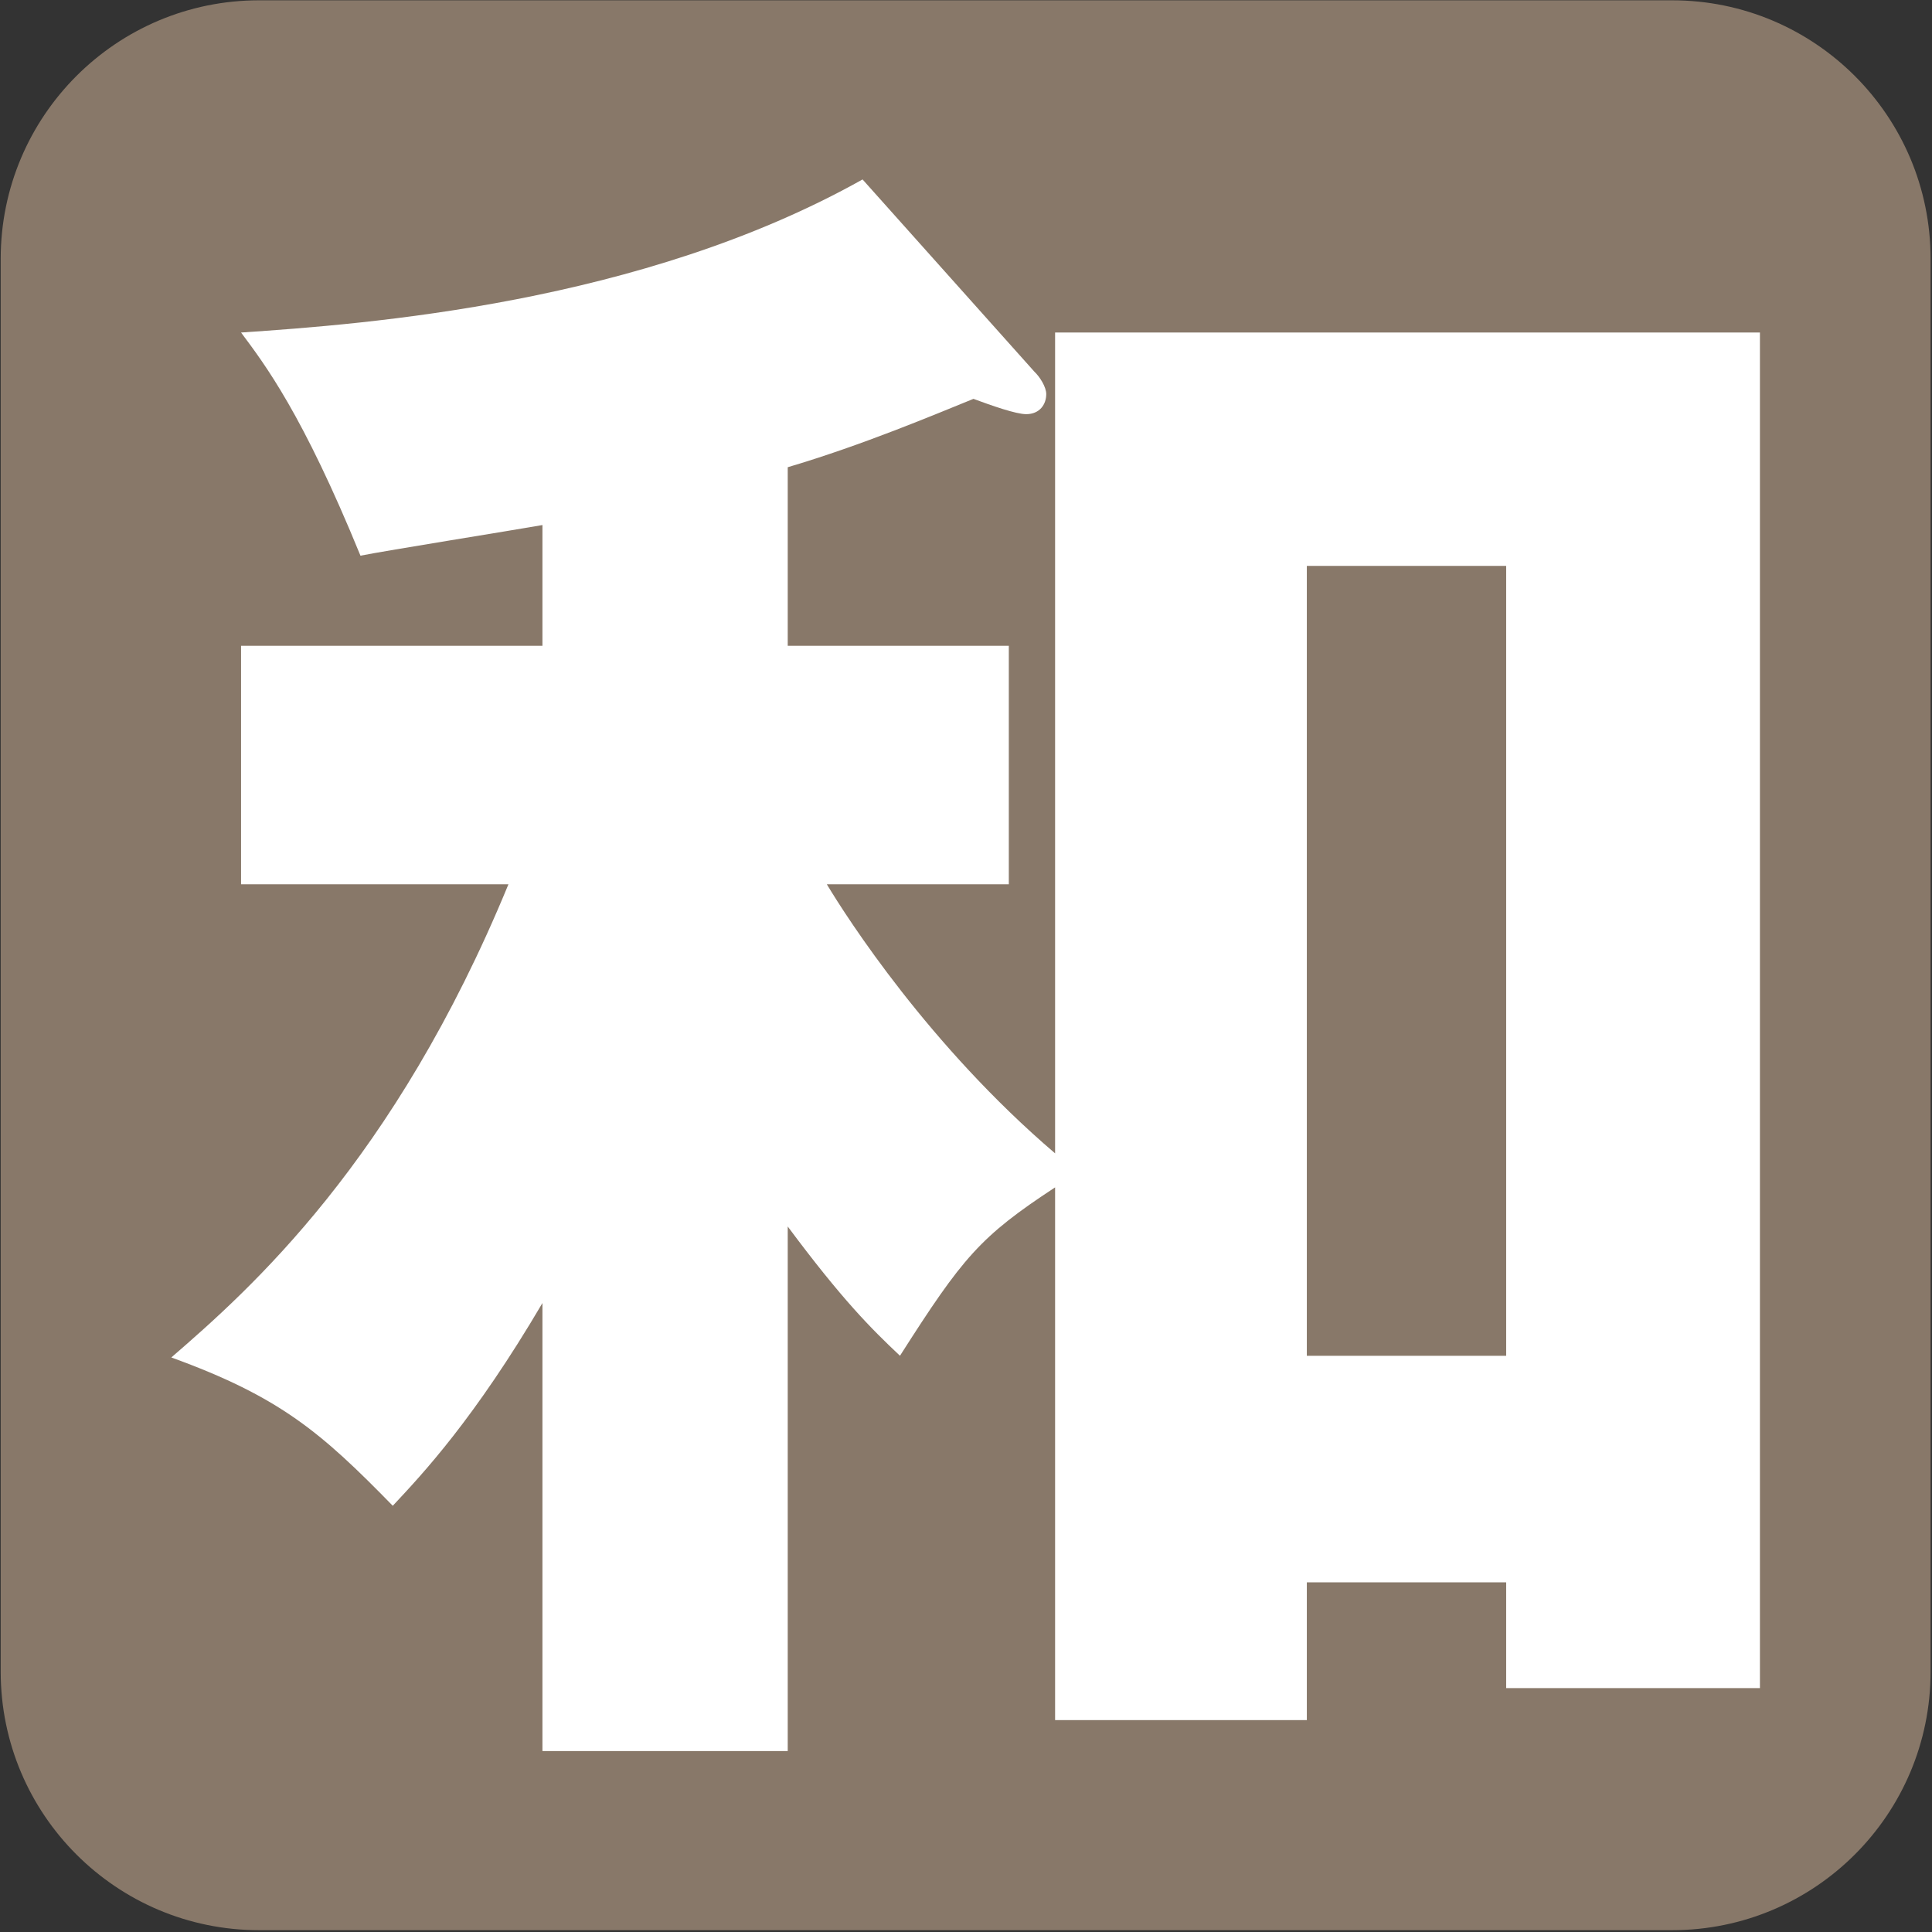<?xml version="1.0" encoding="UTF-8" standalone="no"?>
<!DOCTYPE svg PUBLIC "-//W3C//DTD SVG 1.1//EN" "http://www.w3.org/Graphics/SVG/1.1/DTD/svg11.dtd">
<svg width="100%" height="100%" viewBox="0 0 473 473" version="1.1" xmlns="http://www.w3.org/2000/svg" xmlns:xlink="http://www.w3.org/1999/xlink" xml:space="preserve" xmlns:serif="http://www.serif.com/" style="fill-rule:evenodd;clip-rule:evenodd;stroke-linejoin:round;stroke-miterlimit:2;">
    <rect x="0" y="0" width="473" height="473" fill="#333333" stroke="none"/>
    <g transform="matrix(1,0,0,1,-2090.32,-930.074)">
        <g id="レイヤー-1" serif:id="レイヤー 1" transform="matrix(4.167,0,0,4.167,0,0)">
            <g>
                <g transform="matrix(1,0,0,1,599.878,223.218)">
                    <path d="M0,113.386L-83.015,113.386C-91.401,113.386 -98.2,106.587 -98.2,98.2L-98.2,15.186C-98.2,6.799 -91.401,0 -83.015,0L0,0C8.387,0 15.186,6.799 15.186,15.186L15.186,98.2C15.186,106.587 8.387,113.386 0,113.386" style="fill:rgb(136,120,105);fill-rule:nonzero;"/>
                </g>
                <g transform="matrix(1,0,0,1,-8.504,-43.957)">
                    <path d="M598.633,300.404L586.921,300.404L586.921,346.813L598.633,346.813L598.633,300.404ZM572.131,286.694L613.542,286.694L613.542,366.339L598.633,366.339L598.633,360.123L586.921,360.123L586.921,368.217L572.131,368.217L572.131,336.919C567.714,339.818 566.715,341.017 563.017,346.812C561.318,345.213 559.619,343.515 556.422,339.217L556.422,370.036L542.011,370.036L542.011,343.714C538.014,350.51 534.996,353.728 533.217,355.626C529.02,351.329 526.602,349.23 520.206,346.912C524.823,342.915 533.298,335.42 540.013,319.112L524.304,319.112L524.304,305.101L542.011,305.101L542.011,298.005C540.313,298.306 532.818,299.505 531.319,299.805C527.921,291.49 525.722,288.592 524.304,286.694C531.699,286.194 547.807,284.994 560.819,277.7L570.912,288.992C571.231,289.292 571.611,289.891 571.611,290.311C571.611,290.911 571.231,291.49 570.432,291.49C569.832,291.49 568.413,290.99 567.334,290.591C565.115,291.49 560.819,293.309 556.422,294.608L556.422,305.101L569.412,305.101L569.412,319.112L558.72,319.112C559.919,321.11 564.736,328.605 572.131,334.921L572.131,286.694Z" style="fill:white;fill-rule:nonzero;"/>
                </g>
            </g>
        </g>
        <g id="レイヤー1">
        </g>
    </g>
</svg>
